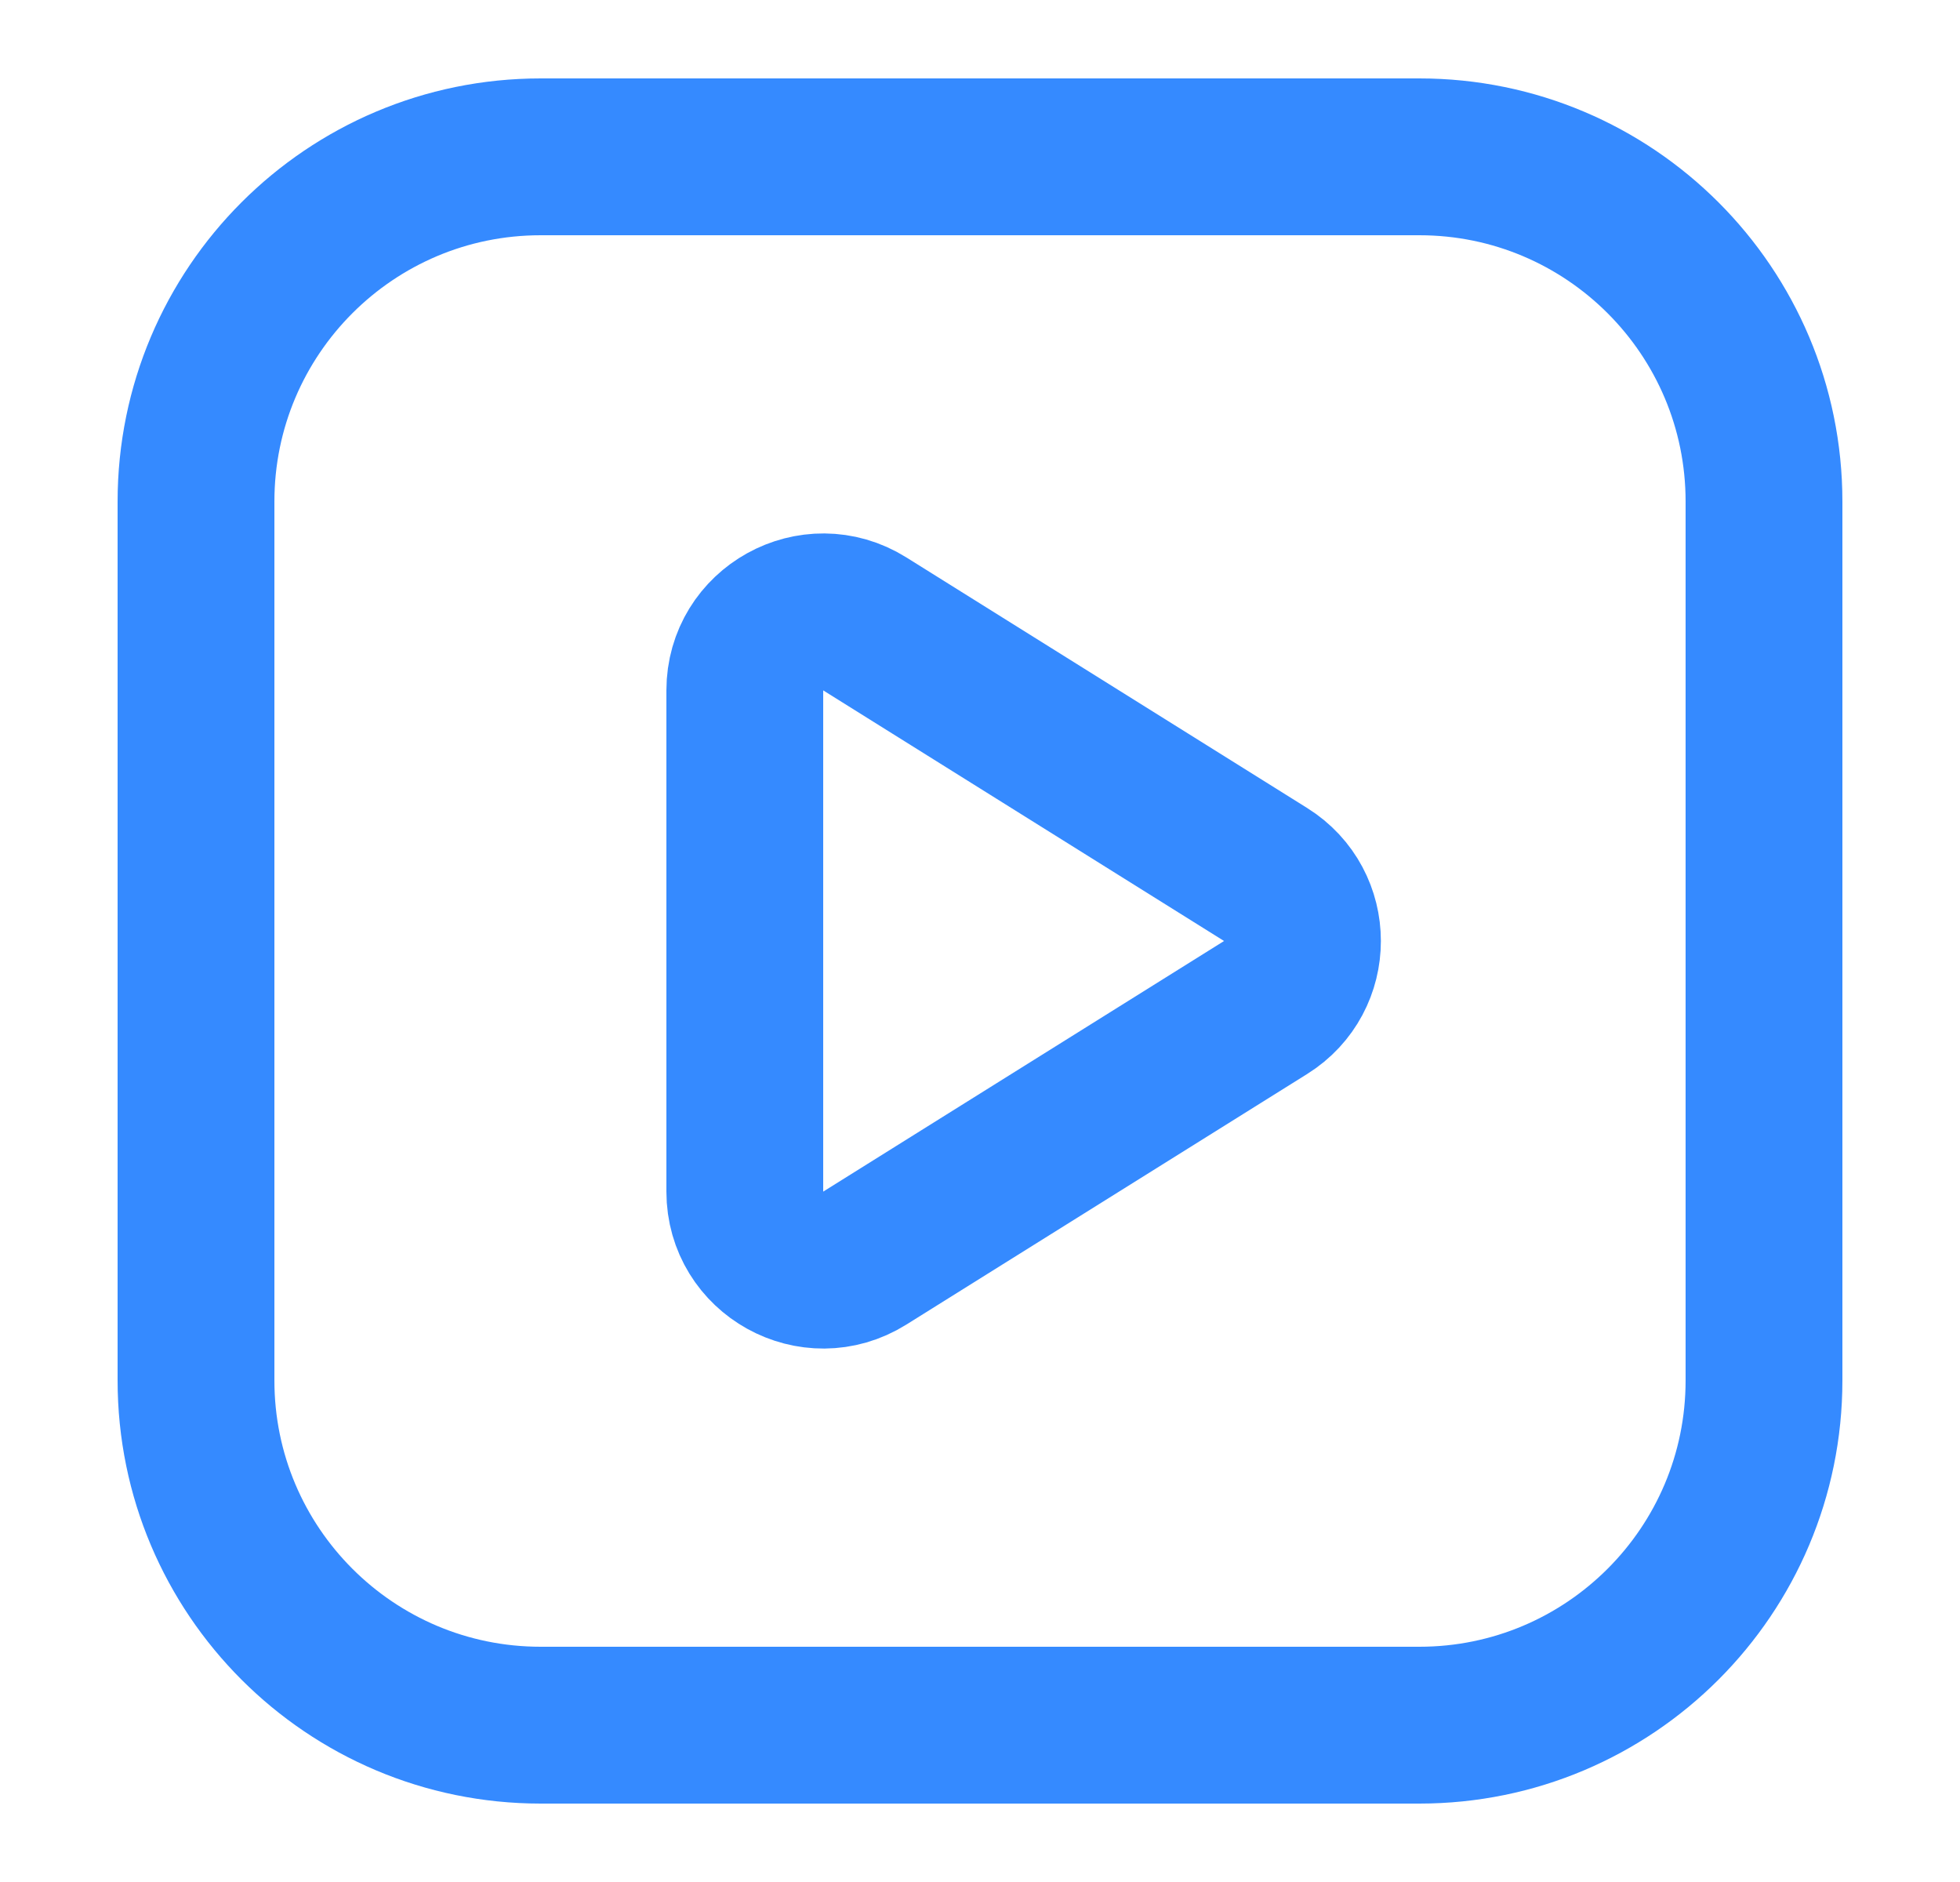 <svg width="25" height="24" viewBox="0 0 25 24" fill="none" xmlns="http://www.w3.org/2000/svg">
<g clip-path="url(#clip0_23_31808)">
<g clip-path="url(#clip1_23_31808)">
<path d="M18.104 2H6.896C4.468 2 2.5 3.968 2.5 6.396V17.604C2.5 20.032 4.468 22 6.896 22H18.104C20.532 22 22.5 20.032 22.5 17.604V6.396C22.5 3.968 20.532 2 18.104 2Z" stroke="#358AFF" stroke-width="2"/>
<path d="M16.143 11.152C16.77 11.544 16.77 12.456 16.143 12.848L11.03 16.044C10.364 16.46 9.5 15.981 9.5 15.196V8.804C9.5 8.019 10.364 7.54 11.03 7.956L16.143 11.152Z" stroke="#358AFF" stroke-width="2"/>
</g>
</g>
<defs>
<clipPath id="clip0_23_31808">
<rect width="24" height="24" fill="white" transform="translate(0.5)"/>
</clipPath>
<clipPath id="clip1_23_31808">
<rect width="24" height="24" fill="white" transform="translate(0.5)"/>
</clipPath>
</defs>
</svg>
